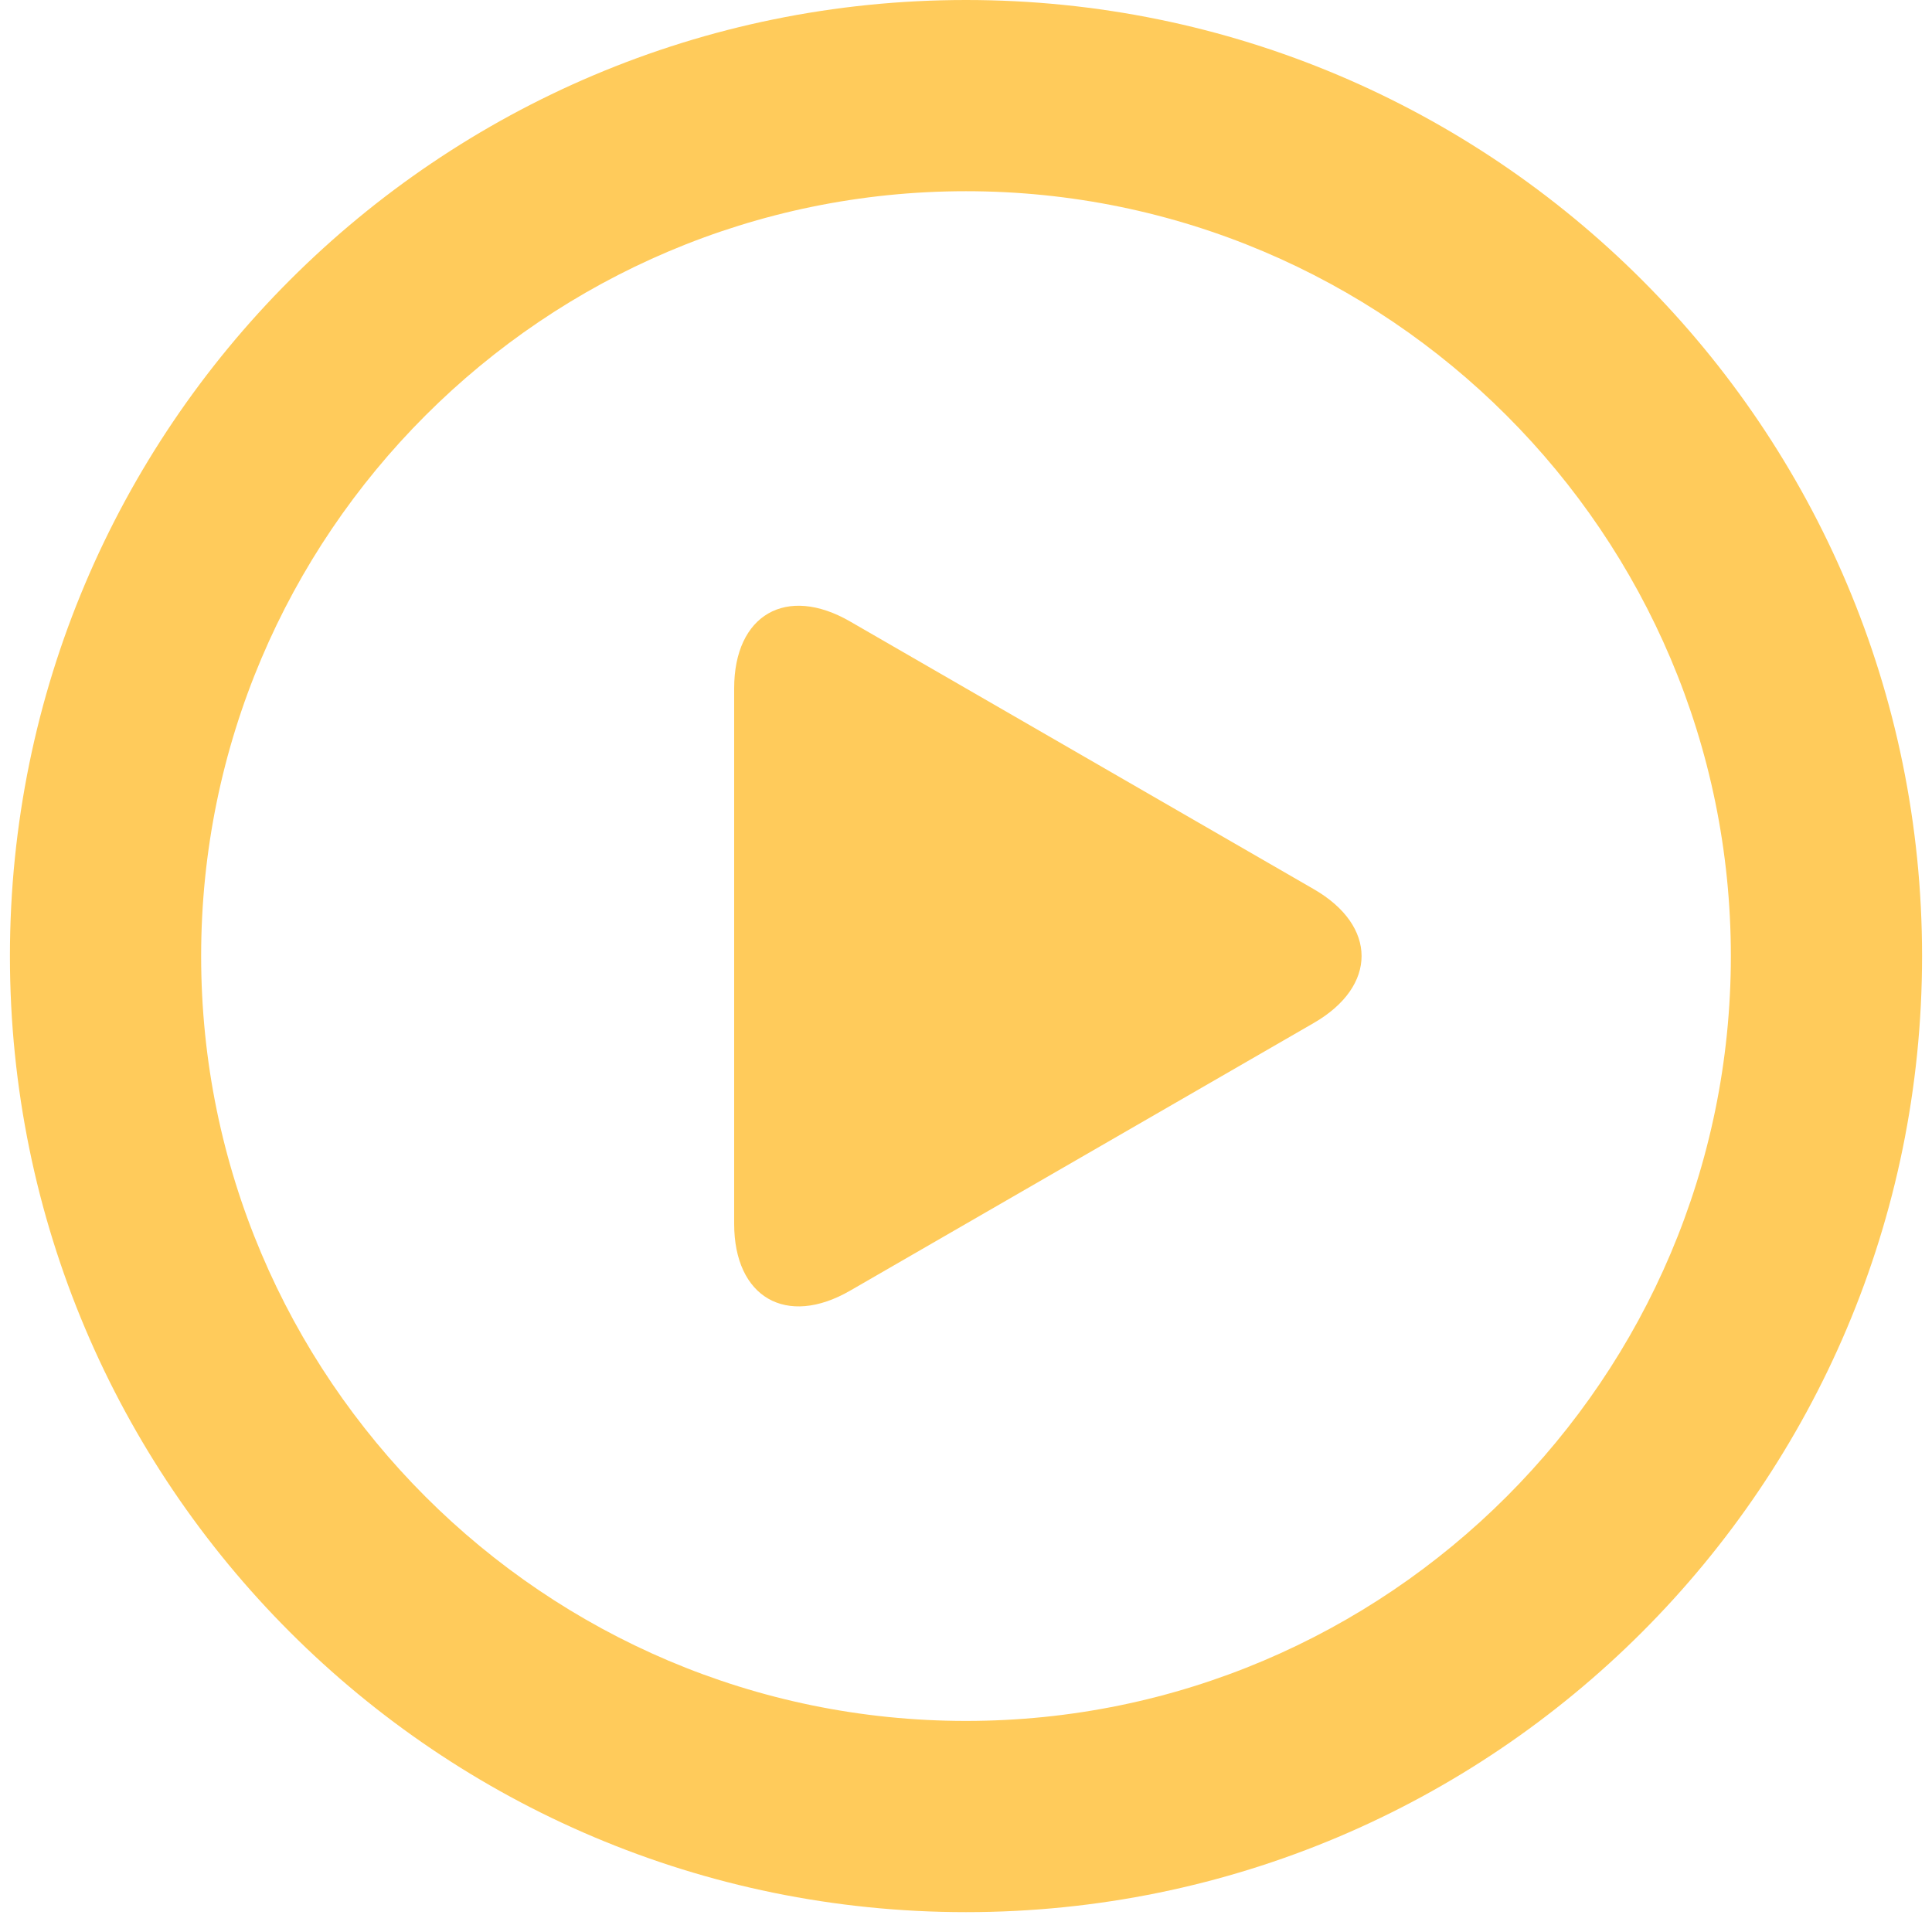 <svg width="36" height="36" viewBox="0 0 36 36" fill="none" xmlns="http://www.w3.org/2000/svg">
<g clip-path="url(#clip0_1316_2576)">
<path d="M18 0C8.161 0 0.185 7.976 0.185 17.815C0.185 27.654 8.161 35.63 18 35.63C27.84 35.63 35.815 27.654 35.815 17.815C35.815 7.976 27.84 0 18 0ZM18 32.067C10.142 32.067 3.748 25.673 3.748 17.815C3.748 9.956 10.142 3.563 18 3.563C25.858 3.563 32.252 9.956 32.252 17.815C32.252 25.673 25.858 32.067 18 32.067Z" fill="#FFCB5B"/>
<path d="M24.48 16.568L15.84 11.58C14.652 10.894 13.68 11.455 13.68 12.827V22.803C13.68 24.175 14.652 24.736 15.84 24.05L24.48 19.062C25.668 18.376 25.668 17.253 24.48 16.568Z" fill="#FFCB5B"/>
</g>
<defs>
<clipPath id="clip0_1316_2576">
<rect width="35.63" height="35.63" fill="white" transform="translate(0.185)"/>
</clipPath>
</defs>
</svg>
